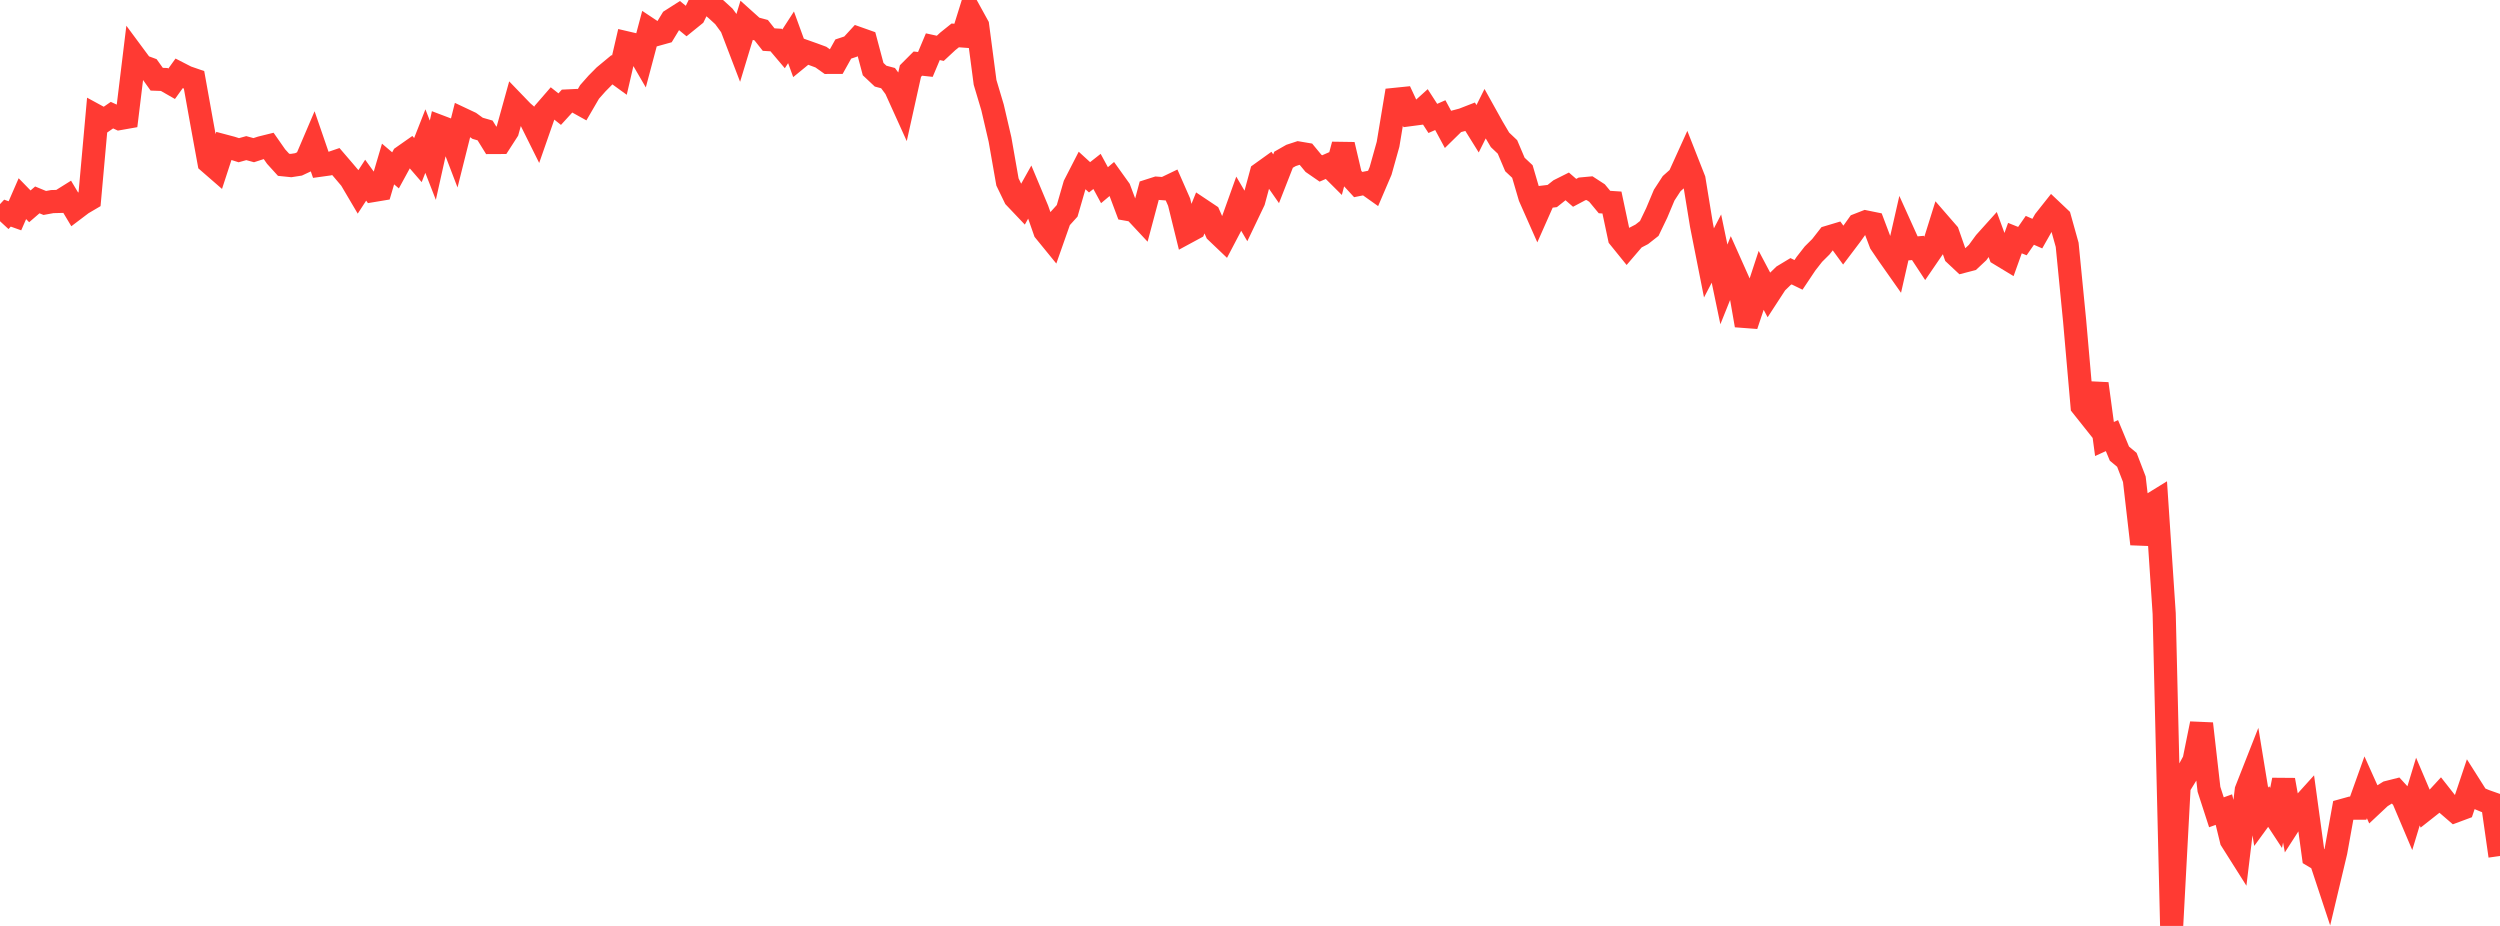 <?xml version="1.0" standalone="no"?>
<!DOCTYPE svg PUBLIC "-//W3C//DTD SVG 1.1//EN" "http://www.w3.org/Graphics/SVG/1.1/DTD/svg11.dtd">

<svg width="135" height="50" viewBox="0 0 135 50" preserveAspectRatio="none" 
  xmlns="http://www.w3.org/2000/svg"
  xmlns:xlink="http://www.w3.org/1999/xlink">


<polyline points="0.0, 11.945 0.403, 11.509 0.806, 11.653 1.209, 10.728 1.612, 11.142 2.015, 10.794 2.418, 10.96 2.821, 10.886 3.224, 10.876 3.627, 10.624 4.03, 11.298 4.433, 10.993 4.836, 10.756 5.239, 6.278 5.642, 6.497 6.045, 6.218 6.448, 6.403 6.851, 6.332 7.254, 3.021 7.657, 3.565 8.06, 3.714 8.463, 4.278 8.866, 4.292 9.269, 4.523 9.672, 3.963 10.075, 4.17 10.478, 4.309 10.881, 6.555 11.284, 8.762 11.687, 9.112 12.09, 7.877 12.493, 7.984 12.896, 8.111 13.299, 7.999 13.701, 8.109 14.104, 7.978 14.507, 7.878 14.91, 8.455 15.313, 8.899 15.716, 8.94 16.119, 8.877 16.522, 8.688 16.925, 7.745 17.328, 8.916 17.731, 8.86 18.134, 8.722 18.537, 9.191 18.94, 9.667 19.343, 10.35 19.746, 9.73 20.149, 10.288 20.552, 10.221 20.955, 8.856 21.358, 9.199 21.761, 8.461 22.164, 8.178 22.567, 8.644 22.97, 7.618 23.373, 8.652 23.776, 6.845 24.179, 6.998 24.582, 8.051 24.985, 6.445 25.388, 6.635 25.791, 6.928 26.194, 7.044 26.597, 7.695 27.0, 7.693 27.403, 7.068 27.806, 5.615 28.209, 6.033 28.612, 6.382 29.015, 7.193 29.418, 6.039 29.821, 5.574 30.224, 5.893 30.627, 5.452 31.03, 5.433 31.433, 5.657 31.836, 4.964 32.239, 4.509 32.642, 4.101 33.045, 3.767 33.448, 4.059 33.851, 2.318 34.254, 2.412 34.657, 3.105 35.06, 1.59 35.463, 1.858 35.866, 1.746 36.269, 1.082 36.672, 0.825 37.075, 1.154 37.478, 0.828 37.881, 0.0 38.284, 0.175 38.687, 0.518 39.09, 0.887 39.493, 1.437 39.896, 2.49 40.299, 1.16 40.701, 1.521 41.104, 1.629 41.507, 2.138 41.91, 2.162 42.313, 2.638 42.716, 2.015 43.119, 3.122 43.522, 2.792 43.925, 2.935 44.328, 3.084 44.731, 3.369 45.134, 3.368 45.537, 2.647 45.94, 2.514 46.343, 2.075 46.746, 2.218 47.149, 3.732 47.552, 4.111 47.955, 4.219 48.358, 4.764 48.761, 5.654 49.164, 3.838 49.567, 3.435 49.97, 3.479 50.373, 2.522 50.776, 2.61 51.179, 2.235 51.582, 1.912 51.985, 1.942 52.388, 0.652 52.791, 1.384 53.194, 4.449 53.597, 5.798 54.0, 7.53 54.403, 9.826 54.806, 10.659 55.209, 11.083 55.612, 10.363 56.015, 11.325 56.418, 12.48 56.821, 12.974 57.224, 11.83 57.627, 11.384 58.03, 9.991 58.433, 9.206 58.836, 9.574 59.239, 9.257 59.642, 10 60.045, 9.661 60.448, 10.223 60.851, 11.298 61.254, 11.369 61.657, 11.801 62.06, 10.291 62.463, 10.162 62.866, 10.191 63.269, 9.997 63.672, 10.913 64.075, 12.55 64.478, 12.332 64.881, 11.336 65.284, 11.605 65.687, 12.516 66.09, 12.9 66.493, 12.132 66.896, 11.007 67.299, 11.694 67.701, 10.853 68.104, 9.363 68.507, 9.074 68.91, 9.653 69.313, 8.624 69.716, 8.394 70.119, 8.262 70.522, 8.33 70.925, 8.818 71.328, 9.096 71.731, 8.92 72.134, 9.322 72.537, 7.811 72.94, 9.528 73.343, 9.966 73.746, 9.885 74.149, 10.171 74.552, 9.229 74.955, 7.791 75.358, 5.363 75.761, 5.322 76.164, 6.188 76.567, 6.135 76.97, 5.771 77.373, 6.395 77.776, 6.217 78.179, 6.964 78.582, 6.569 78.985, 6.463 79.388, 6.306 79.791, 6.953 80.194, 6.144 80.597, 6.868 81.0, 7.552 81.403, 7.934 81.806, 8.883 82.209, 9.261 82.612, 10.634 83.015, 11.544 83.418, 10.634 83.821, 10.586 84.224, 10.265 84.627, 10.063 85.03, 10.413 85.433, 10.199 85.836, 10.162 86.239, 10.424 86.642, 10.91 87.045, 10.937 87.448, 12.835 87.851, 13.333 88.254, 12.863 88.657, 12.653 89.06, 12.336 89.463, 11.497 89.866, 10.537 90.269, 9.917 90.672, 9.558 91.075, 8.67 91.478, 9.694 91.881, 12.162 92.284, 14.197 92.687, 13.423 93.09, 15.358 93.493, 14.354 93.896, 15.258 94.299, 17.567 94.701, 16.367 95.104, 15.139 95.507, 15.901 95.91, 15.282 96.313, 14.89 96.716, 14.647 97.119, 14.843 97.522, 14.24 97.925, 13.724 98.328, 13.323 98.731, 12.807 99.134, 12.686 99.537, 13.238 99.94, 12.705 100.343, 12.14 100.746, 11.983 101.149, 12.065 101.552, 13.134 101.955, 13.729 102.358, 14.302 102.761, 12.532 103.164, 13.424 103.567, 13.389 103.97, 14.002 104.373, 13.413 104.776, 12.124 105.179, 12.588 105.582, 13.742 105.985, 14.12 106.388, 14.015 106.791, 13.637 107.194, 13.086 107.597, 12.638 108.0, 13.736 108.403, 13.98 108.806, 12.858 109.209, 13.02 109.612, 12.438 110.015, 12.615 110.418, 11.905 110.821, 11.396 111.224, 11.777 111.627, 13.222 112.03, 17.329 112.433, 21.929 112.836, 22.435 113.239, 20.72 113.642, 23.707 114.045, 23.523 114.448, 24.495 114.851, 24.831 115.254, 25.879 115.657, 29.375 116.06, 27.313 116.463, 27.065 116.866, 33.131 117.269, 50.0 117.672, 42.471 118.075, 41.814 118.478, 41.072 118.881, 39.079 119.284, 42.621 119.687, 43.864 120.09, 43.718 120.493, 45.372 120.896, 46.01 121.299, 42.668 121.701, 41.646 122.104, 44.106 122.507, 43.553 122.91, 44.167 123.313, 42.118 123.716, 44.356 124.119, 43.729 124.522, 43.283 124.925, 46.226 125.328, 46.466 125.731, 47.685 126.134, 45.99 126.537, 43.752 126.94, 43.64 127.343, 43.64 127.746, 42.515 128.149, 43.411 128.552, 43.033 128.955, 42.784 129.358, 42.682 129.761, 43.122 130.164, 44.073 130.567, 42.745 130.97, 43.693 131.373, 43.375 131.776, 42.938 132.179, 43.45 132.582, 43.798 132.985, 43.648 133.388, 42.446 133.791, 43.082 134.194, 43.251 134.597, 43.393 135.0, 46.223" fill="none" stroke="#ff3a33" stroke-width="1.25"/>

</svg>